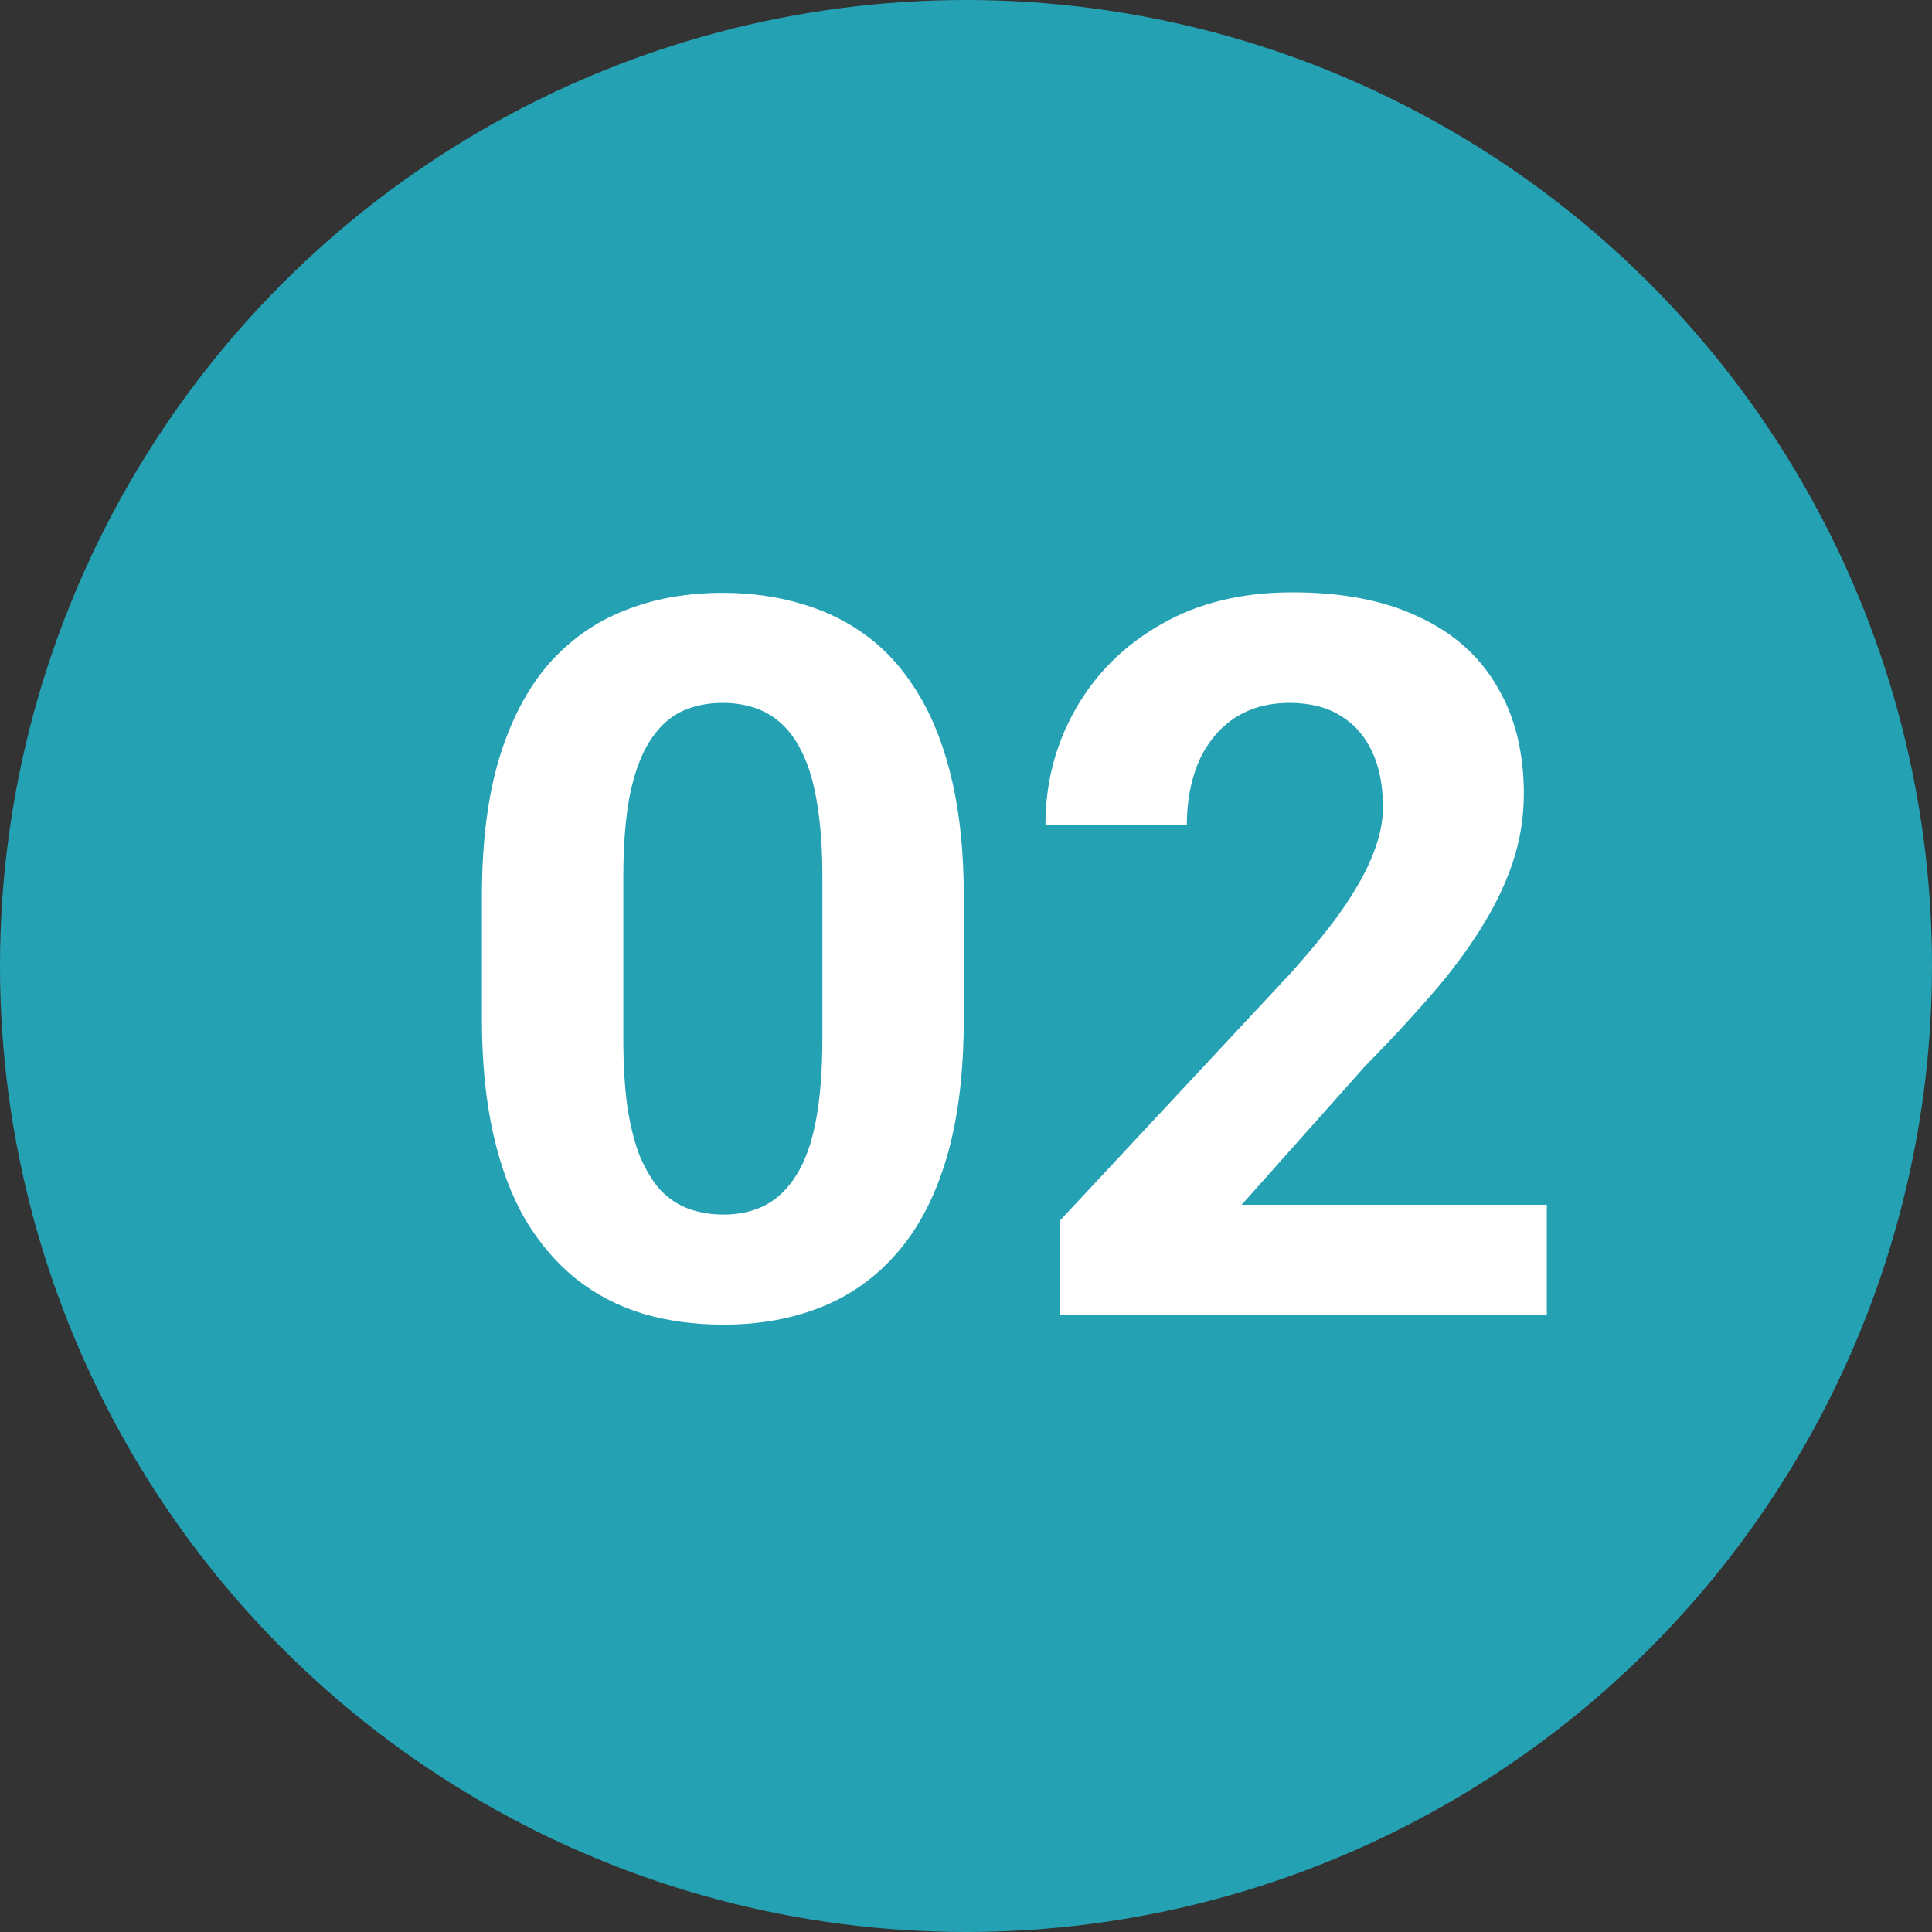 <svg xmlns="http://www.w3.org/2000/svg" width="27" height="27" viewBox="0 0 27 27" fill="none"><rect x="0" y="0" width="27" height="27" fill="#333333" stroke="none"/><circle cx="13.5" cy="13.5" r="13.5" fill="#25A1B4"></circle><path d="M13.469 12.523V14.246C13.469 14.993 13.389 15.638 13.229 16.181C13.07 16.718 12.84 17.16 12.539 17.507C12.243 17.849 11.89 18.102 11.479 18.266C11.069 18.43 10.614 18.512 10.112 18.512C9.711 18.512 9.338 18.462 8.991 18.361C8.645 18.256 8.333 18.095 8.055 17.876C7.781 17.657 7.544 17.381 7.344 17.049C7.148 16.712 6.997 16.311 6.893 15.846C6.788 15.381 6.735 14.848 6.735 14.246V12.523C6.735 11.776 6.815 11.136 6.975 10.602C7.139 10.065 7.369 9.625 7.665 9.283C7.966 8.941 8.321 8.691 8.731 8.531C9.142 8.367 9.597 8.285 10.099 8.285C10.5 8.285 10.871 8.338 11.213 8.442C11.559 8.543 11.871 8.7 12.149 8.914C12.427 9.128 12.664 9.404 12.86 9.741C13.056 10.074 13.207 10.473 13.312 10.938C13.416 11.398 13.469 11.926 13.469 12.523ZM11.493 14.506V12.257C11.493 11.897 11.473 11.582 11.432 11.313C11.395 11.045 11.338 10.817 11.261 10.63C11.183 10.438 11.088 10.284 10.974 10.165C10.86 10.046 10.73 9.96 10.584 9.905C10.438 9.851 10.276 9.823 10.099 9.823C9.875 9.823 9.677 9.867 9.504 9.953C9.335 10.04 9.192 10.179 9.073 10.37C8.955 10.557 8.864 10.808 8.8 11.122C8.741 11.432 8.711 11.81 8.711 12.257V14.506C8.711 14.866 8.729 15.183 8.766 15.456C8.807 15.729 8.866 15.964 8.943 16.16C9.025 16.352 9.121 16.509 9.23 16.632C9.344 16.75 9.474 16.837 9.62 16.892C9.771 16.946 9.935 16.974 10.112 16.974C10.331 16.974 10.525 16.93 10.693 16.844C10.867 16.753 11.012 16.611 11.131 16.42C11.254 16.224 11.345 15.969 11.404 15.654C11.463 15.34 11.493 14.957 11.493 14.506ZM21.617 16.837V18.375H14.809V17.062L18.028 13.61C18.352 13.25 18.607 12.934 18.794 12.66C18.981 12.382 19.115 12.134 19.197 11.915C19.284 11.692 19.327 11.48 19.327 11.279C19.327 10.979 19.277 10.721 19.177 10.507C19.076 10.288 18.928 10.12 18.732 10.001C18.541 9.882 18.304 9.823 18.021 9.823C17.721 9.823 17.461 9.896 17.242 10.042C17.028 10.188 16.864 10.391 16.75 10.65C16.641 10.91 16.586 11.204 16.586 11.532H14.61C14.61 10.94 14.752 10.398 15.034 9.905C15.317 9.409 15.716 9.014 16.23 8.723C16.745 8.426 17.356 8.278 18.062 8.278C18.76 8.278 19.348 8.392 19.826 8.62C20.309 8.843 20.674 9.167 20.92 9.591C21.171 10.01 21.296 10.511 21.296 11.095C21.296 11.423 21.244 11.744 21.139 12.059C21.034 12.368 20.884 12.678 20.688 12.988C20.496 13.294 20.264 13.604 19.99 13.918C19.717 14.232 19.414 14.558 19.081 14.896L17.352 16.837H21.617Z" fill="white"></path></svg>